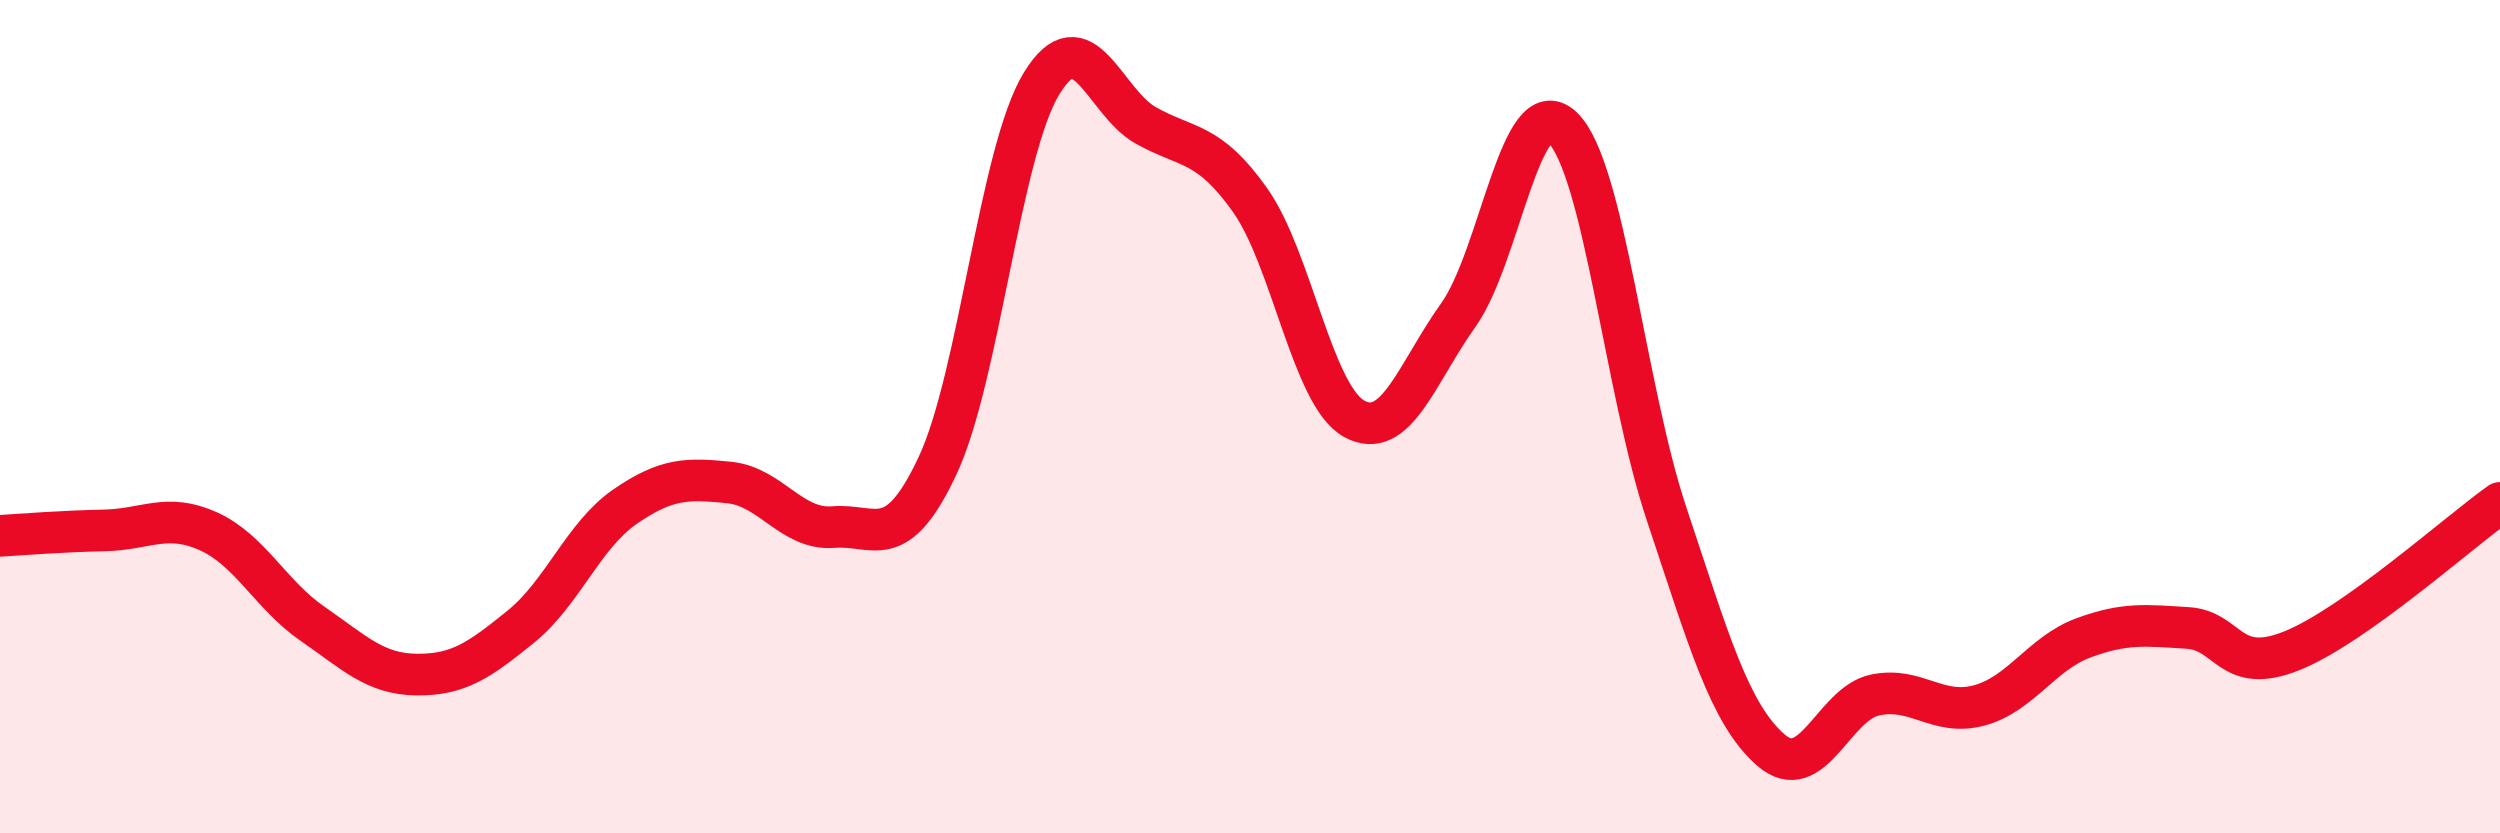 
    <svg width="60" height="20" viewBox="0 0 60 20" xmlns="http://www.w3.org/2000/svg">
      <path
        d="M 0,12.86 C 0.5,12.83 1.5,12.75 2.5,12.73 C 3.5,12.71 4,12.3 5,12.75 C 6,13.2 6.5,14.28 7.5,14.97 C 8.5,15.66 9,16.18 10,16.19 C 11,16.2 11.5,15.85 12.5,15.04 C 13.5,14.23 14,12.85 15,12.16 C 16,11.47 16.5,11.48 17.5,11.58 C 18.5,11.68 19,12.73 20,12.65 C 21,12.57 21.5,13.31 22.5,11.18 C 23.5,9.05 24,3.63 25,2 C 26,0.37 26.5,2.45 27.5,3.01 C 28.5,3.57 29,3.39 30,4.8 C 31,6.21 31.5,9.5 32.5,10.05 C 33.5,10.6 34,8.96 35,7.56 C 36,6.16 36.5,2.1 37.5,3.06 C 38.5,4.02 39,9.35 40,12.34 C 41,15.33 41.5,17.13 42.5,18 C 43.5,18.87 44,16.89 45,16.68 C 46,16.47 46.5,17.2 47.5,16.93 C 48.5,16.66 49,15.68 50,15.31 C 51,14.94 51.5,15.01 52.5,15.07 C 53.5,15.13 53.5,16.22 55,15.62 C 56.5,15.02 59,12.78 60,12.07L60 20L0 20Z"
        fill="#EB0A25"
        opacity="0.1"
        stroke-linecap="round"
        stroke-linejoin="round"
      />
      <path
        d="M 0,12.86 C 0.5,12.83 1.5,12.75 2.5,12.73 C 3.5,12.71 4,12.3 5,12.75 C 6,13.2 6.5,14.28 7.5,14.97 C 8.5,15.66 9,16.18 10,16.19 C 11,16.2 11.5,15.85 12.5,15.04 C 13.5,14.23 14,12.85 15,12.16 C 16,11.47 16.5,11.48 17.5,11.58 C 18.5,11.68 19,12.73 20,12.65 C 21,12.57 21.5,13.31 22.5,11.18 C 23.5,9.05 24,3.63 25,2 C 26,0.37 26.5,2.45 27.5,3.01 C 28.5,3.57 29,3.39 30,4.8 C 31,6.21 31.5,9.5 32.5,10.05 C 33.5,10.6 34,8.96 35,7.56 C 36,6.16 36.5,2.1 37.5,3.06 C 38.5,4.02 39,9.35 40,12.34 C 41,15.33 41.5,17.13 42.5,18 C 43.5,18.87 44,16.89 45,16.68 C 46,16.47 46.5,17.2 47.5,16.93 C 48.5,16.66 49,15.68 50,15.31 C 51,14.94 51.5,15.01 52.5,15.07 C 53.5,15.13 53.5,16.22 55,15.62 C 56.5,15.02 59,12.78 60,12.07"
        stroke="#EB0A25"
        stroke-width="1"
        fill="none"
        stroke-linecap="round"
        stroke-linejoin="round"
      />
    </svg>
  